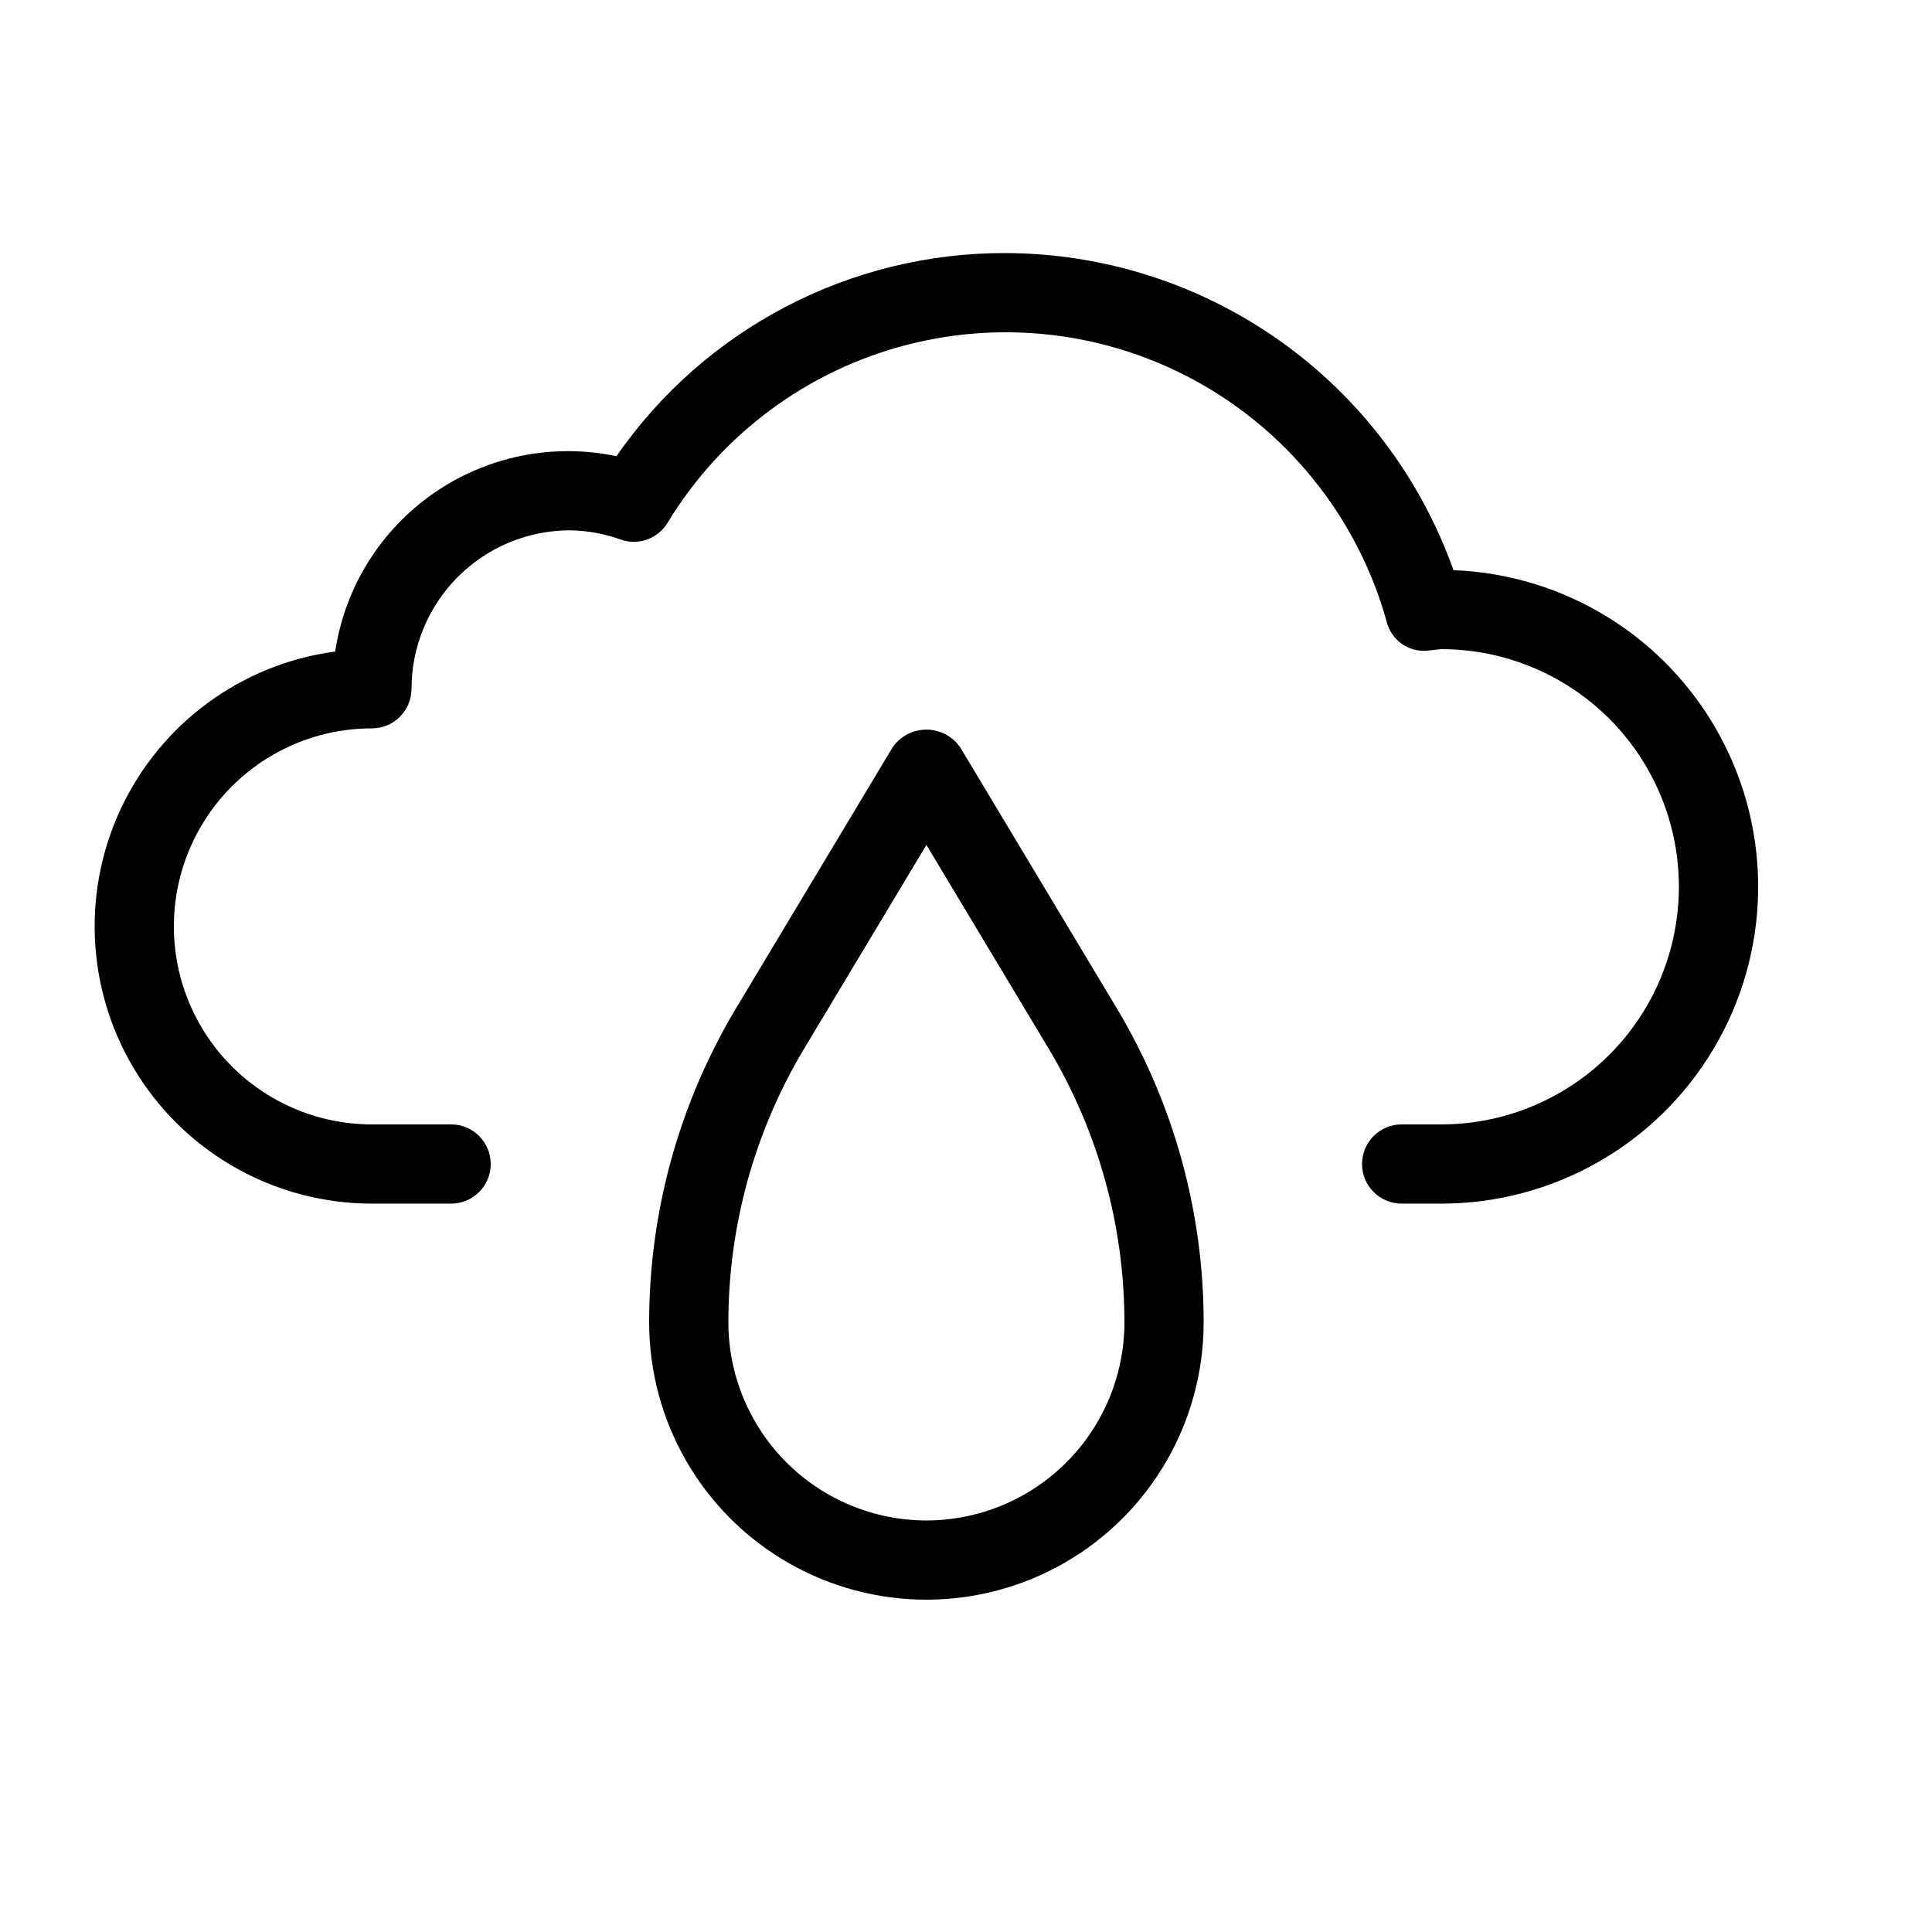 <?xml version="1.0" encoding="UTF-8"?>
<!-- Uploaded to: SVG Repo, www.svgrepo.com, Generator: SVG Repo Mixer Tools -->
<svg fill="#000000" width="800px" height="800px" version="1.1" viewBox="144 144 512 512" xmlns="http://www.w3.org/2000/svg">
 <g>
  <path d="m529.18 295.1c-8.715-24.531-24.793-45.77-46.039-60.809-21.242-15.043-46.617-23.152-72.645-23.223-41.141-0.121-79.707 20.012-103.13 53.832-16.805-3.539-34.324 0.008-48.434 9.805-14.105 9.797-23.547 24.977-26.102 41.957-24.871 3.324-46.324 19.109-56.902 41.863-10.574 22.754-8.805 49.332 4.688 70.484 13.492 21.156 36.848 33.961 61.941 33.965h20.992c5.797 0 10.496-4.699 10.496-10.496s-4.699-10.496-10.496-10.496h-20.992c-18.75 0-36.074-10.004-45.449-26.242-9.375-16.238-9.375-36.242 0-52.48s26.699-26.238 45.449-26.238c2.785 0 5.453-1.105 7.422-3.074s3.074-4.641 3.074-7.422c0.012-11.133 4.441-21.805 12.309-29.676 7.871-7.871 18.543-12.297 29.676-12.309 4.609 0.062 9.172 0.895 13.508 2.461 4.656 1.613 9.805-0.242 12.363-4.449 14.211-23.457 37.051-40.406 63.617-47.215 26.566-6.805 54.742-2.926 78.48 10.805 23.738 13.734 41.148 36.227 48.492 62.648 1.203 4.824 5.734 8.066 10.688 7.648 0.285-0.02 3.484-0.367 3.762-0.41 22.5 0 43.293 12.004 54.539 31.488 11.25 19.484 11.25 43.488 0 62.977-11.246 19.484-32.039 31.488-54.539 31.488h-10.496c-5.797 0-10.496 4.699-10.496 10.496s4.699 10.496 10.496 10.496h10.496c29.621 0.004 57.051-15.594 72.188-41.051 15.141-25.461 15.746-57.008 1.598-83.031-14.148-26.02-40.957-42.66-70.555-43.793z"/>
  <path d="m462.98 494.46c0-29.367-7.984-58.188-23.094-83.371l-41.379-68.965c-2.027-2.981-5.398-4.766-9-4.766-3.606 0-6.977 1.785-9 4.766l-41.379 68.965c-15.113 25.184-23.098 54.004-23.094 83.371 0 26.25 14.004 50.508 36.734 63.629 22.734 13.125 50.742 13.125 73.473 0 22.734-13.121 36.738-37.379 36.738-63.629zm-73.473 52.48c-13.914-0.012-27.254-5.547-37.094-15.387-9.84-9.836-15.375-23.18-15.387-37.094 0-25.57 6.945-50.66 20.098-72.59l32.383-53.957 32.379 53.957c13.152 21.93 20.102 47.02 20.102 72.59-0.016 13.914-5.551 27.258-15.391 37.094-9.836 9.84-23.176 15.375-37.09 15.387z"/>
 </g>
</svg>